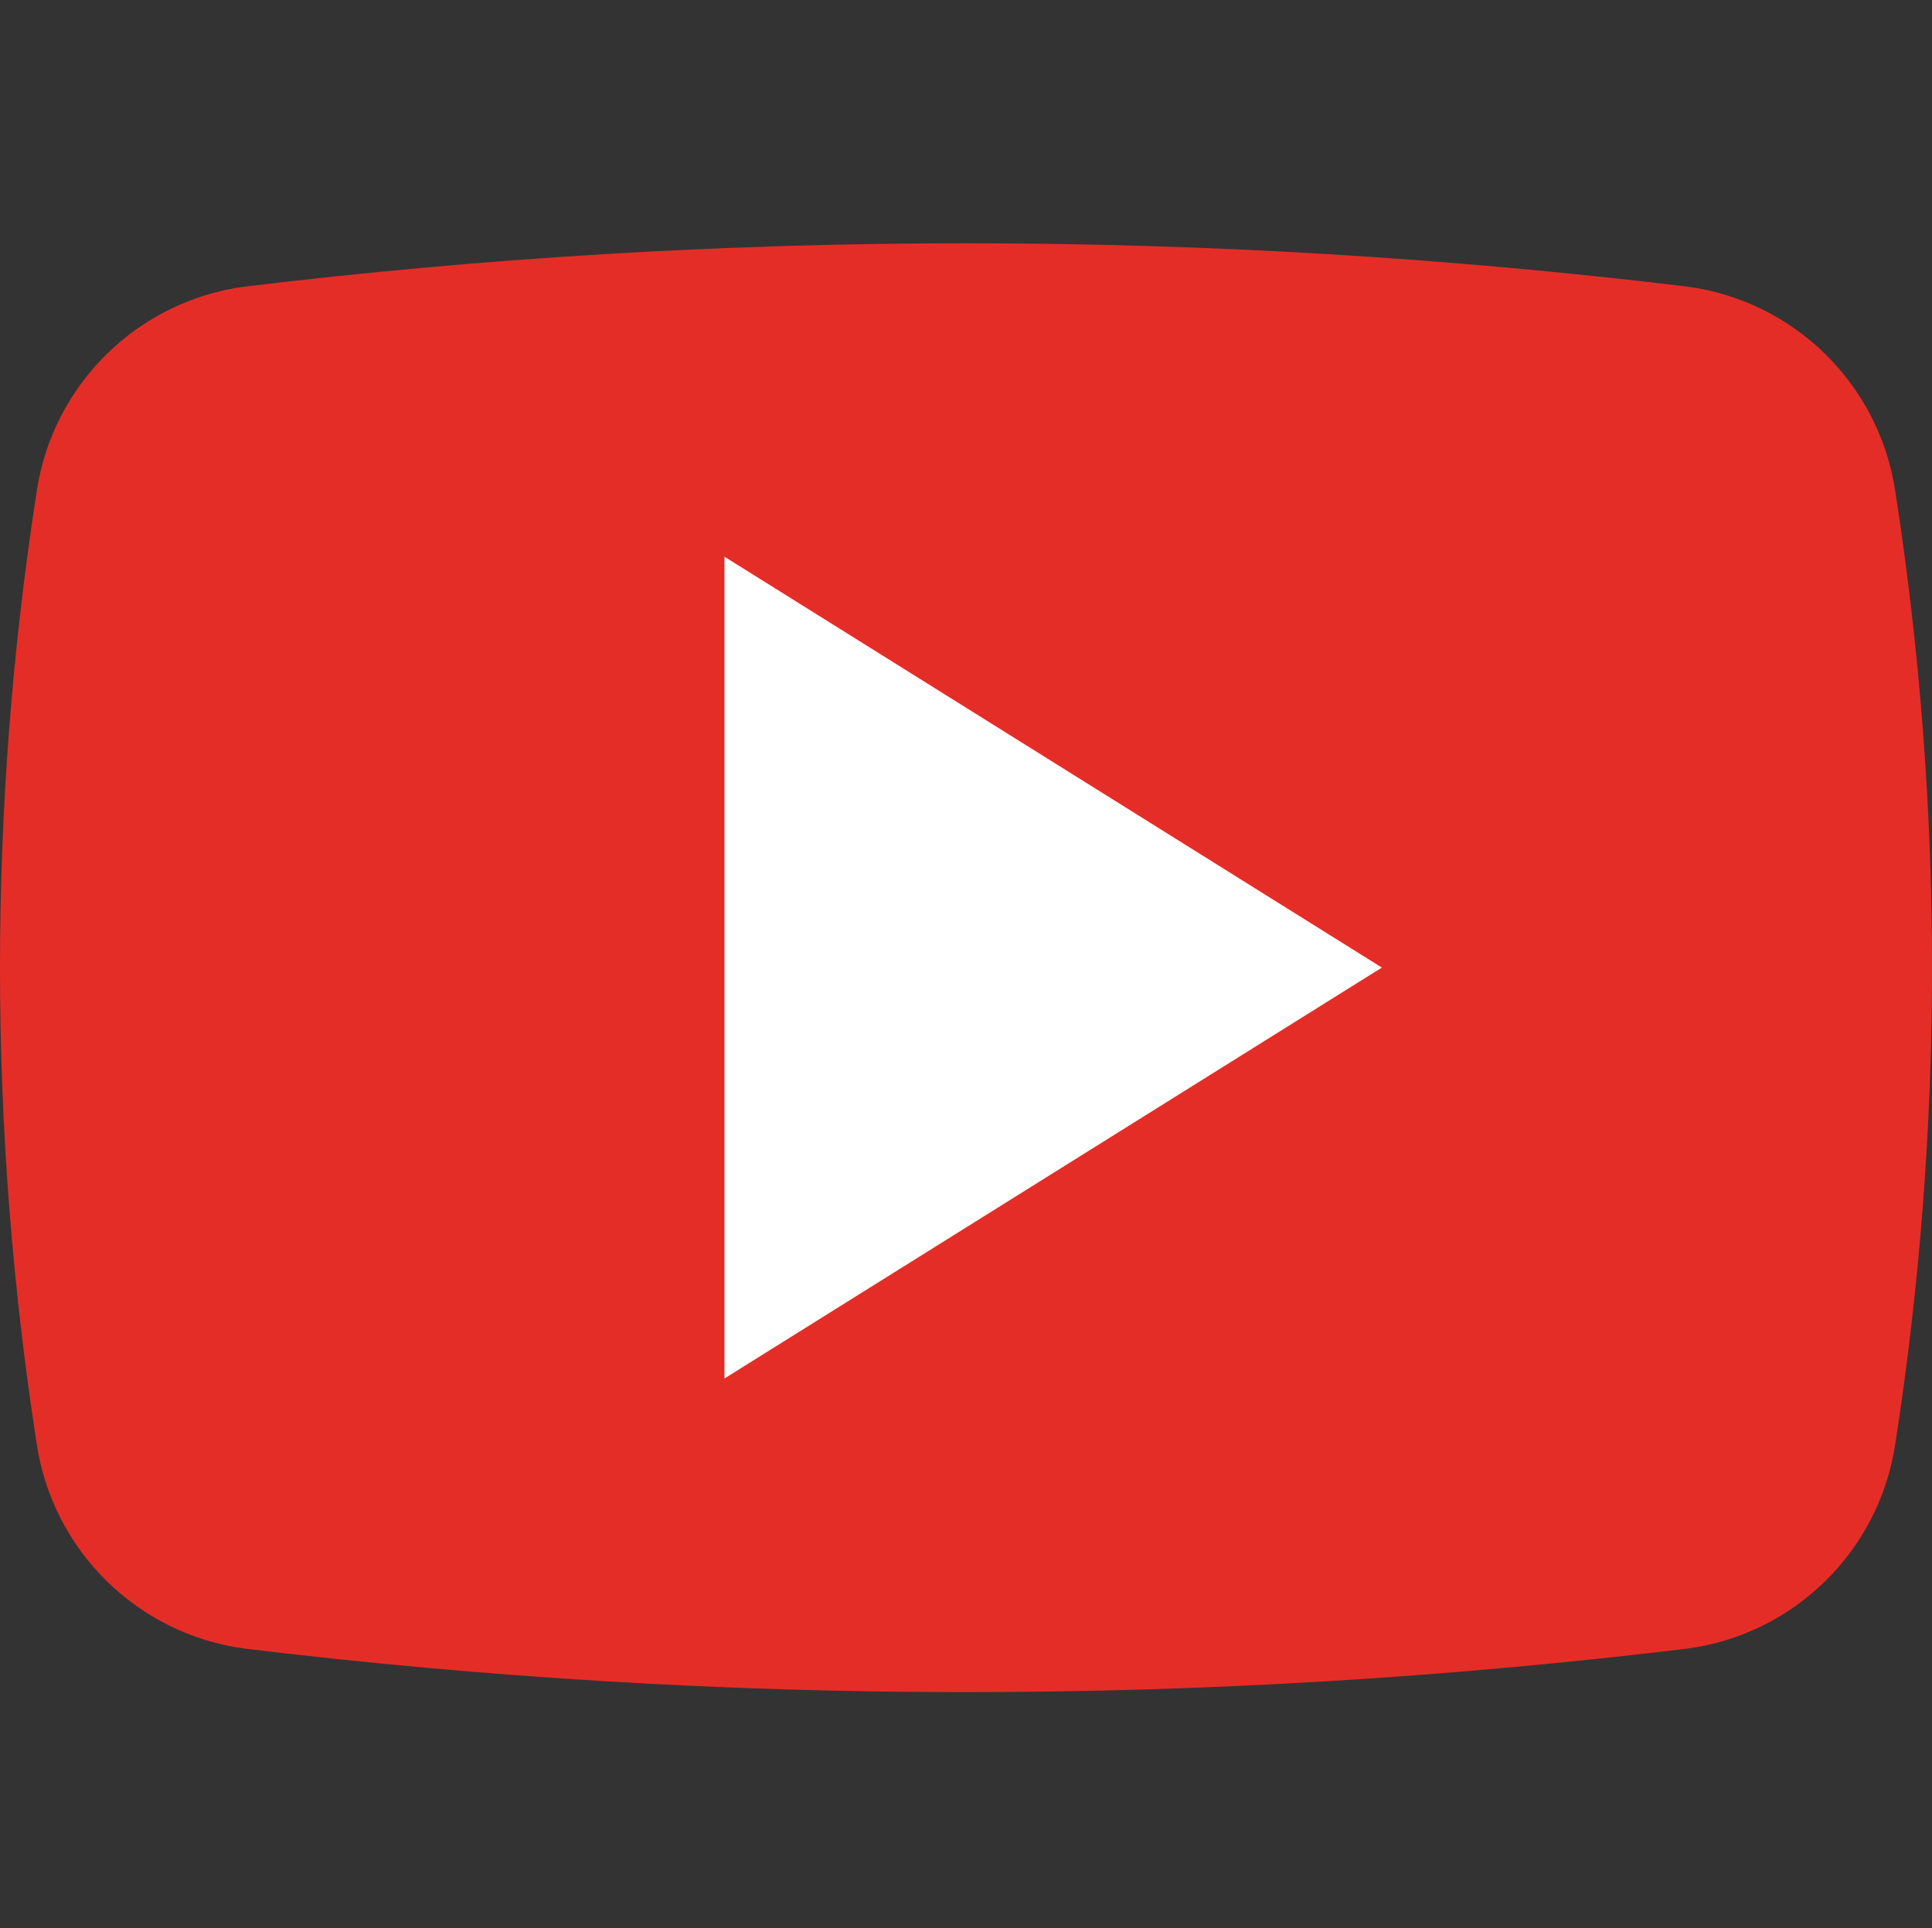 <svg viewBox="0 -64 511.928 511" xmlns="http://www.w3.org/2000/svg">
    <rect x="0" y="-64" width="511.928" height="511" fill="#333333" stroke="none"/>
    <path
        d="m255.965 384.402c-63.84-.012-127.617-3.859-190.992-11.52-28.5-3.766-51.051-25.965-55.266-54.398-12.941-83.555-12.941-168.605 0-252.16 4.215-28.434 26.766-50.633 55.266-54.398 126.867-15.281 255.113-15.281 381.984 0 28.496 3.766 51.047 25.965 55.262 54.398 12.945 83.555 12.945 168.605 0 252.16-4.215 28.434-26.766 50.633-55.262 54.398-63.379 7.66-127.156 11.508-190.992 11.52zm0 0"
        fill="#e52d27"
    />
    <path d="m191.965 301.285v-217.762l174.191 108.879zm0 0" fill="#fff" />
</svg>